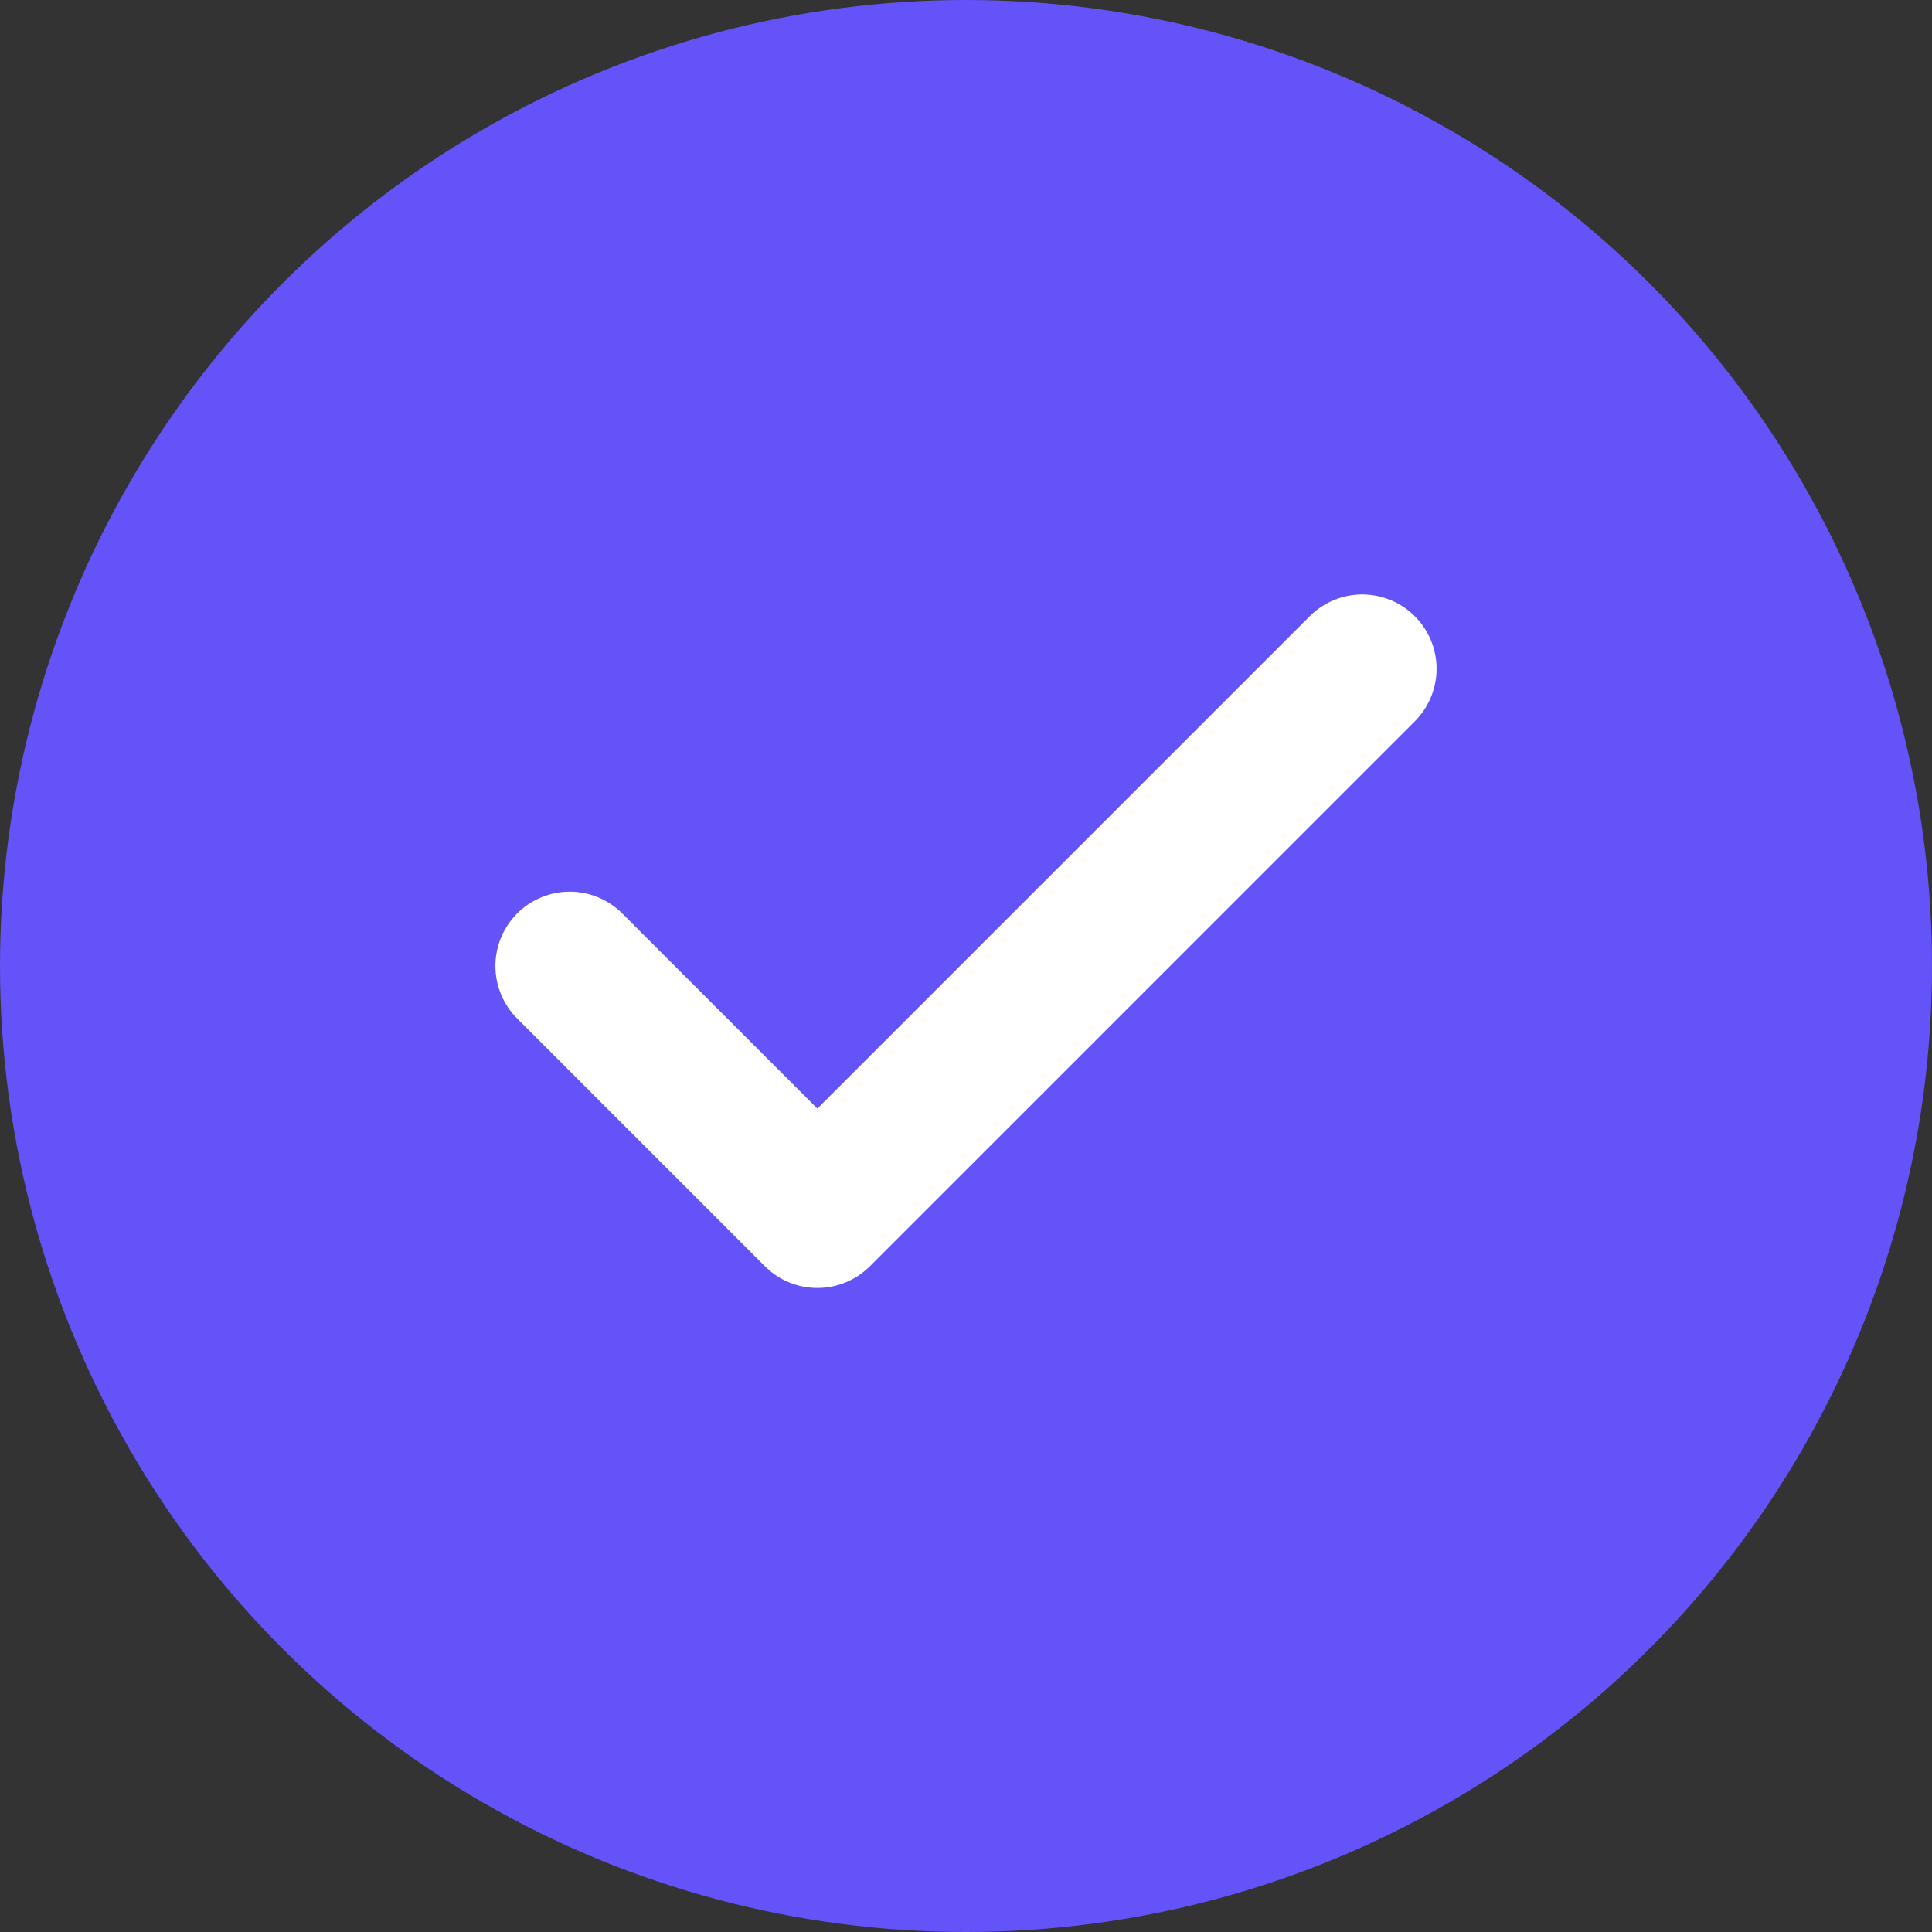 <svg width="26" height="26" viewBox="0 0 26 26" fill="none" xmlns="http://www.w3.org/2000/svg">
<rect x="0" y="0" width="26" height="26" fill="#333333" stroke="none"/>
<circle cx="13" cy="13" r="13" fill="#6353F8"/>
<path d="M18.333 9L11 16.333L7.667 13" stroke="white" stroke-width="2" stroke-linecap="round" stroke-linejoin="round"/>
</svg>
